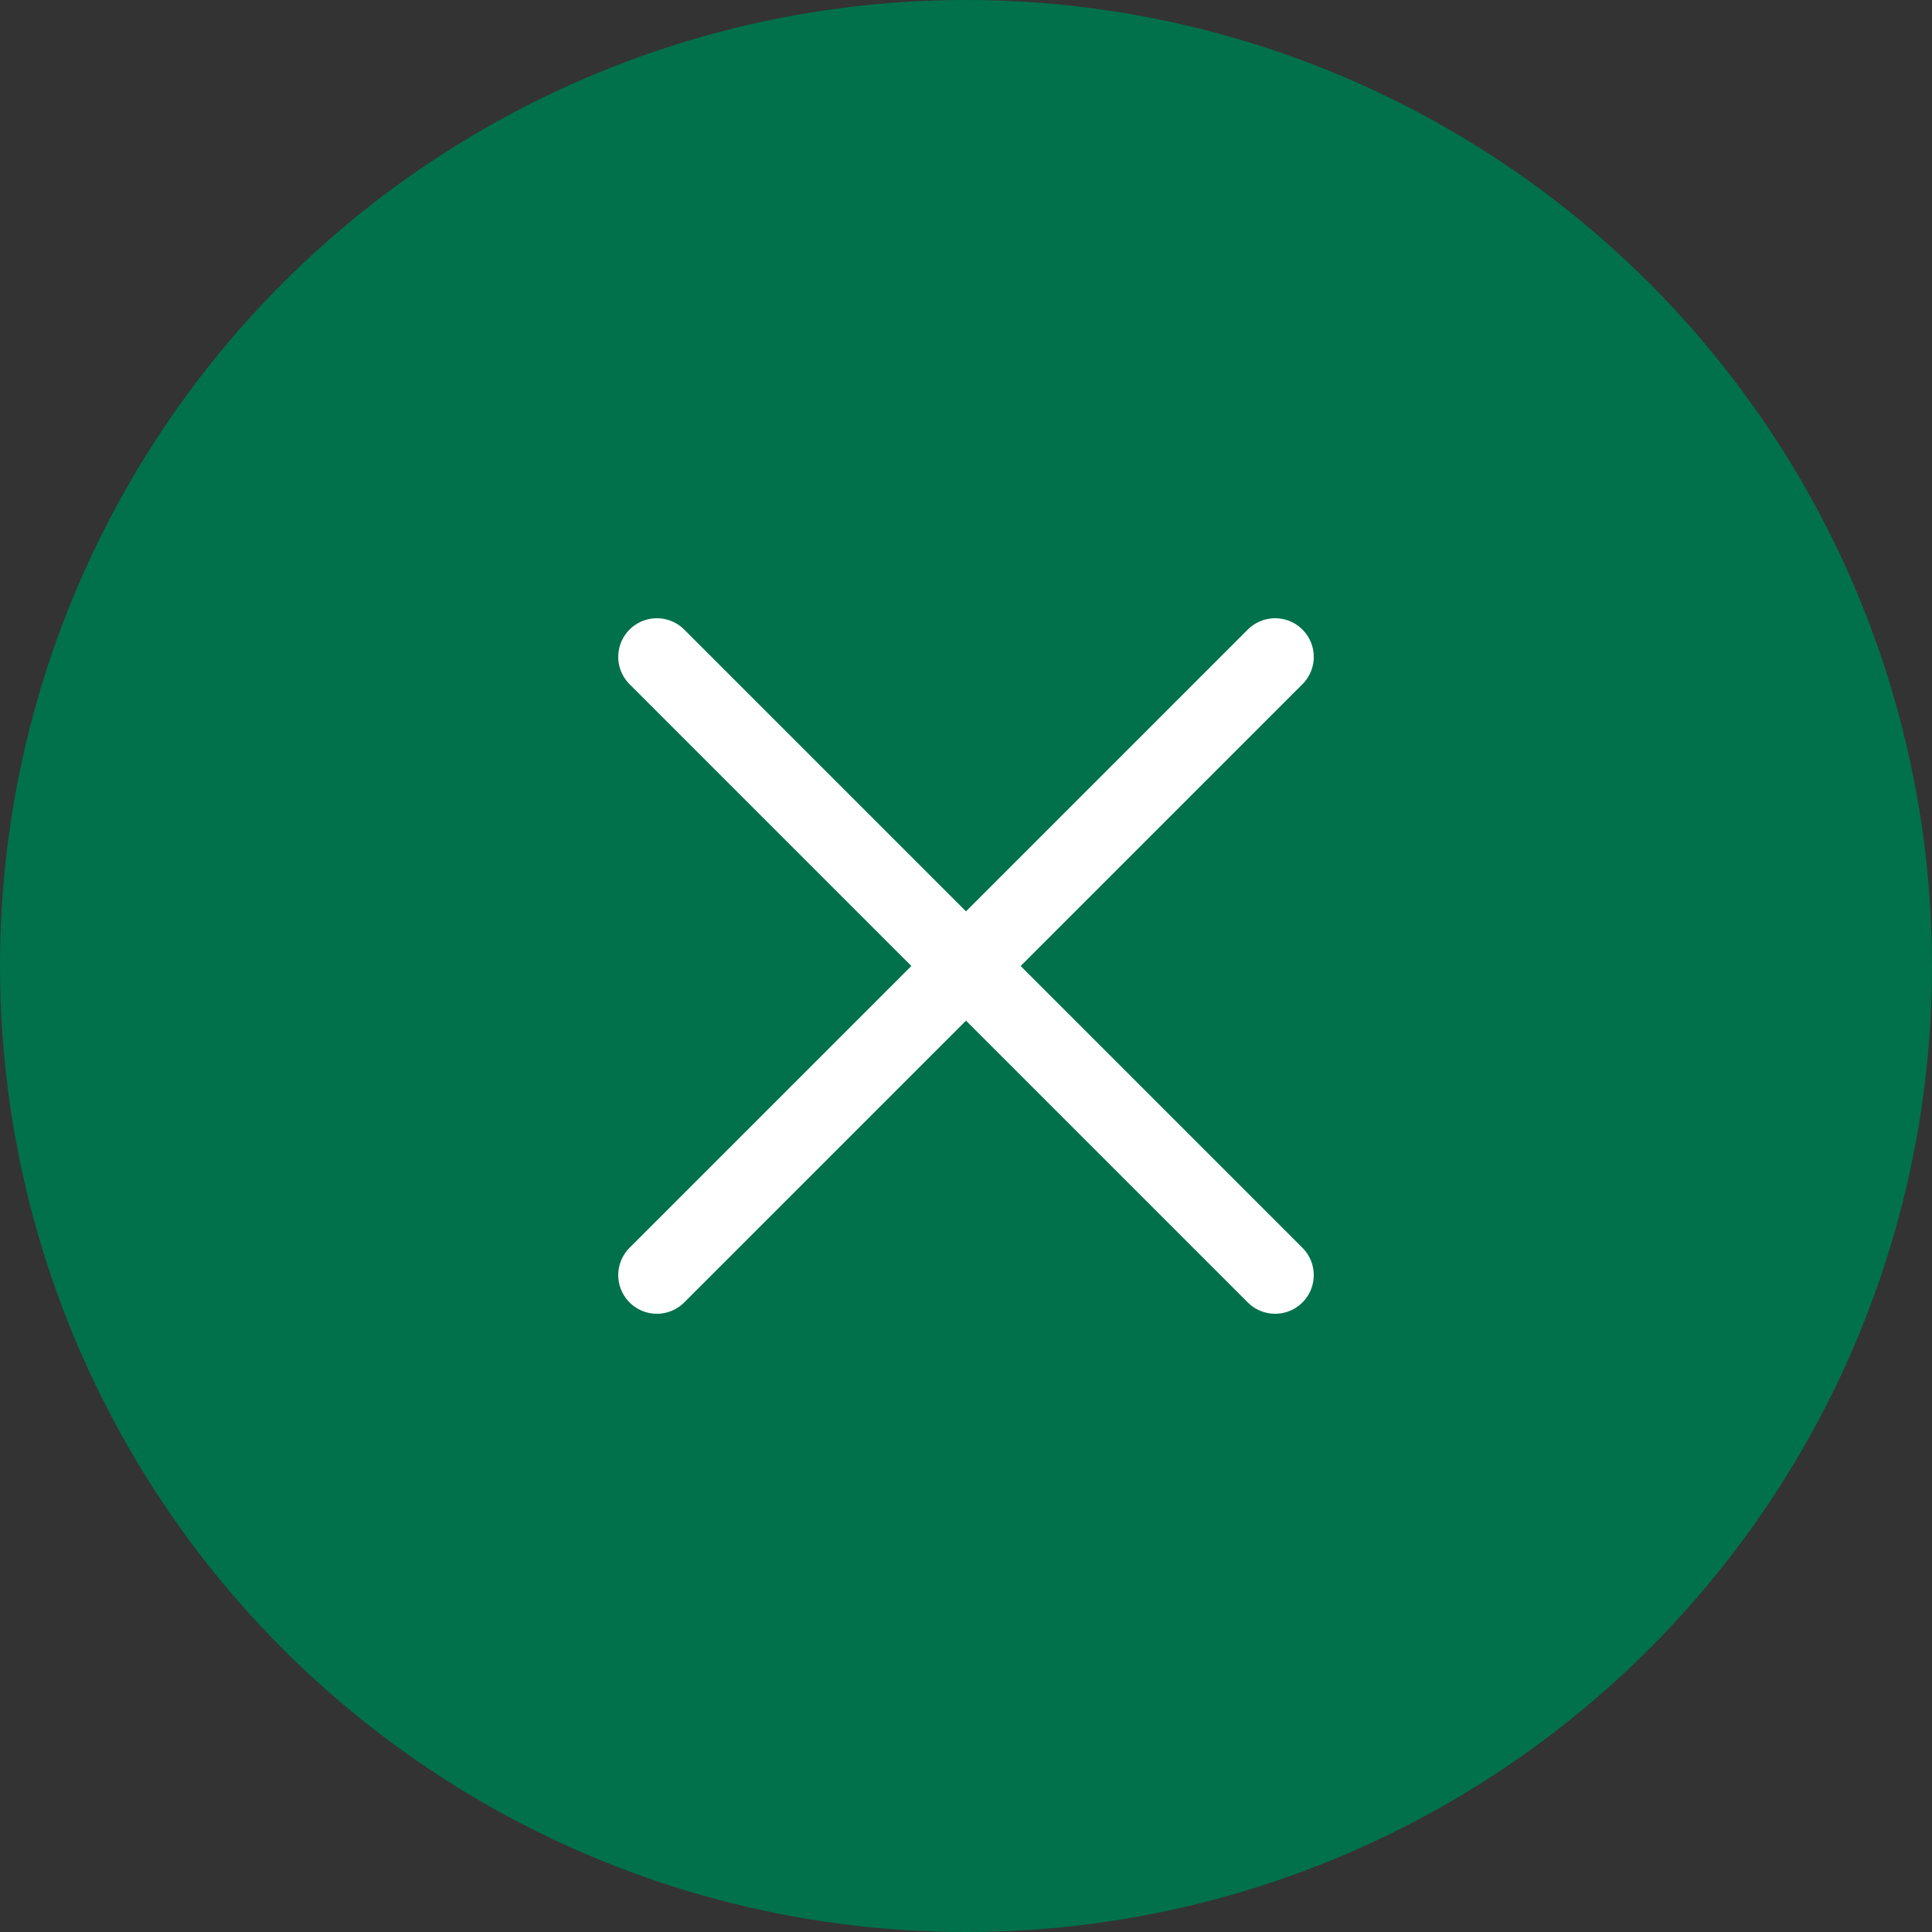 <svg width="50" height="50" viewBox="0 0 50 50" fill="none" xmlns="http://www.w3.org/2000/svg">
<rect x="0" y="0" width="50" height="50" fill="#333333" stroke="none"/>
<circle cx="25" cy="25" r="25" fill="#01714B"/>
<path d="M33 17L17 33M33 33L17 17" stroke="white" stroke-width="2" stroke-linecap="round"/>
</svg>

